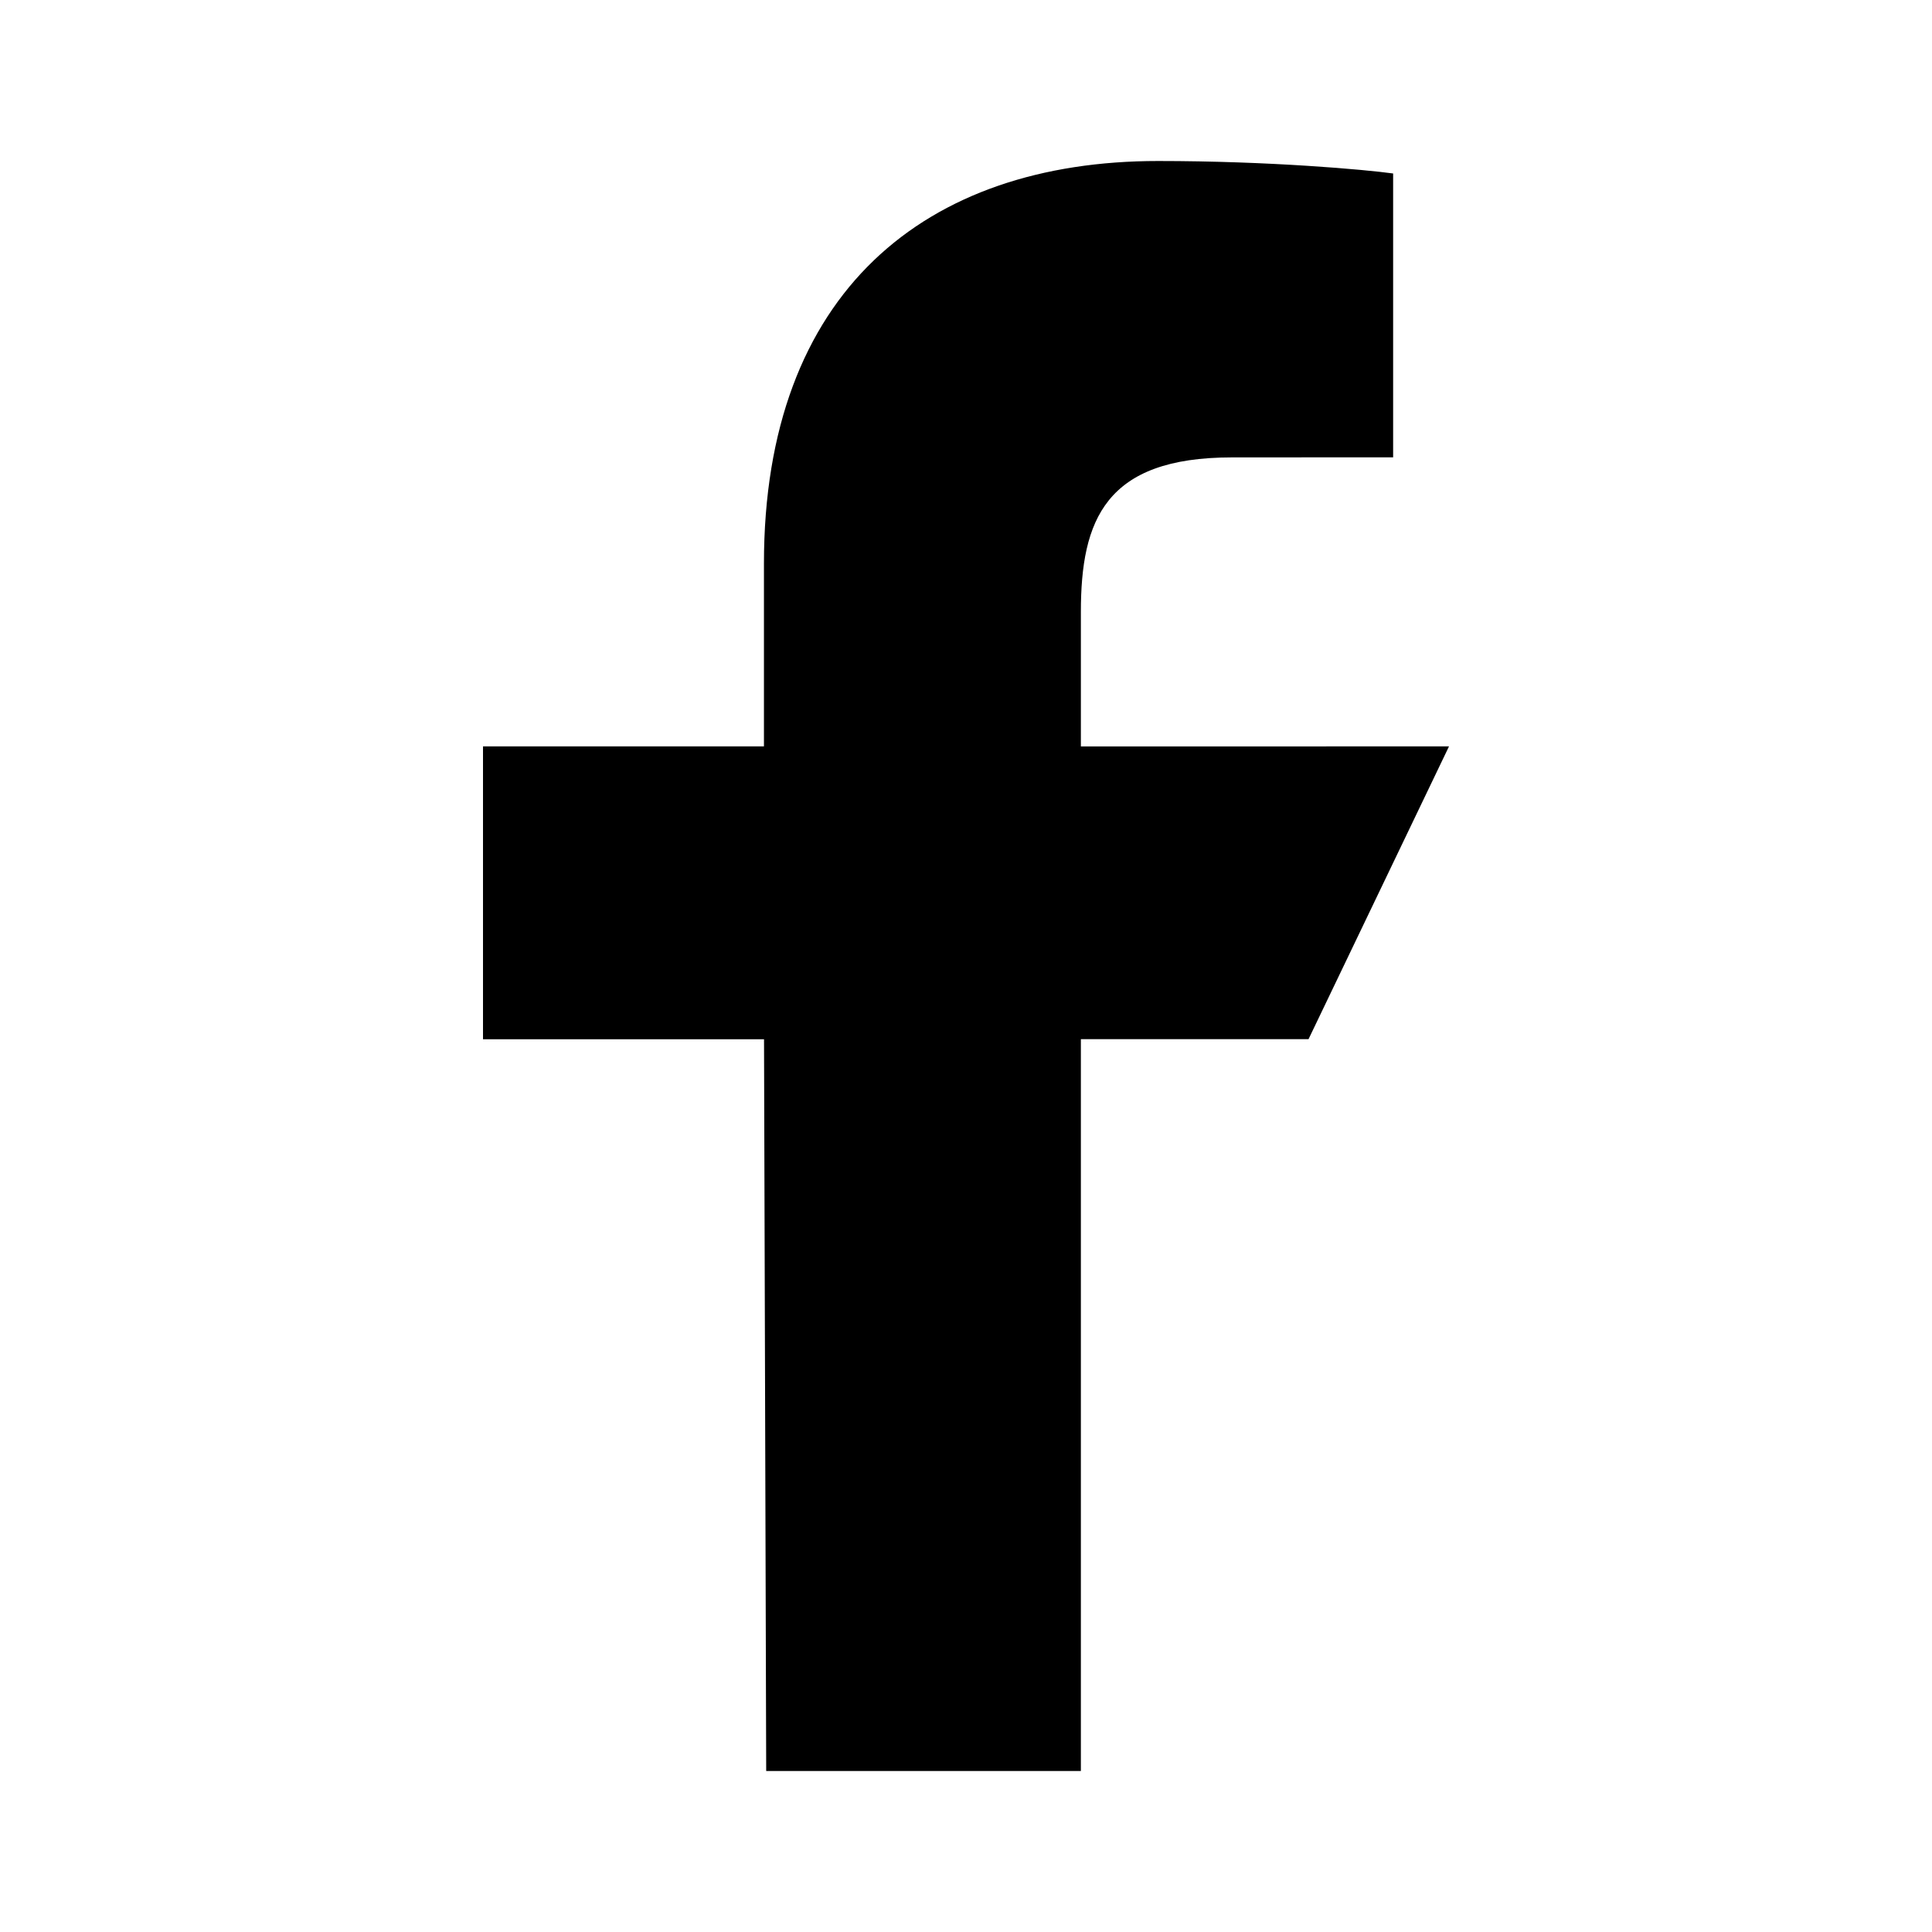 <svg viewBox="0 0 24 24" fill="none" xmlns="http://www.w3.org/2000/svg" id="icon-definition"><path d="m9.518 22-.027-9.09H6V9.272h3.49V7c0-3.374 2.007-5 4.896-5 1.384 0 2.574.107 2.92.155v3.526l-2.004.001c-1.571 0-1.875.778-1.875 1.92v1.67H18l-1.745 3.637h-2.828V22H9.518z" fill="currentColor"/></svg>